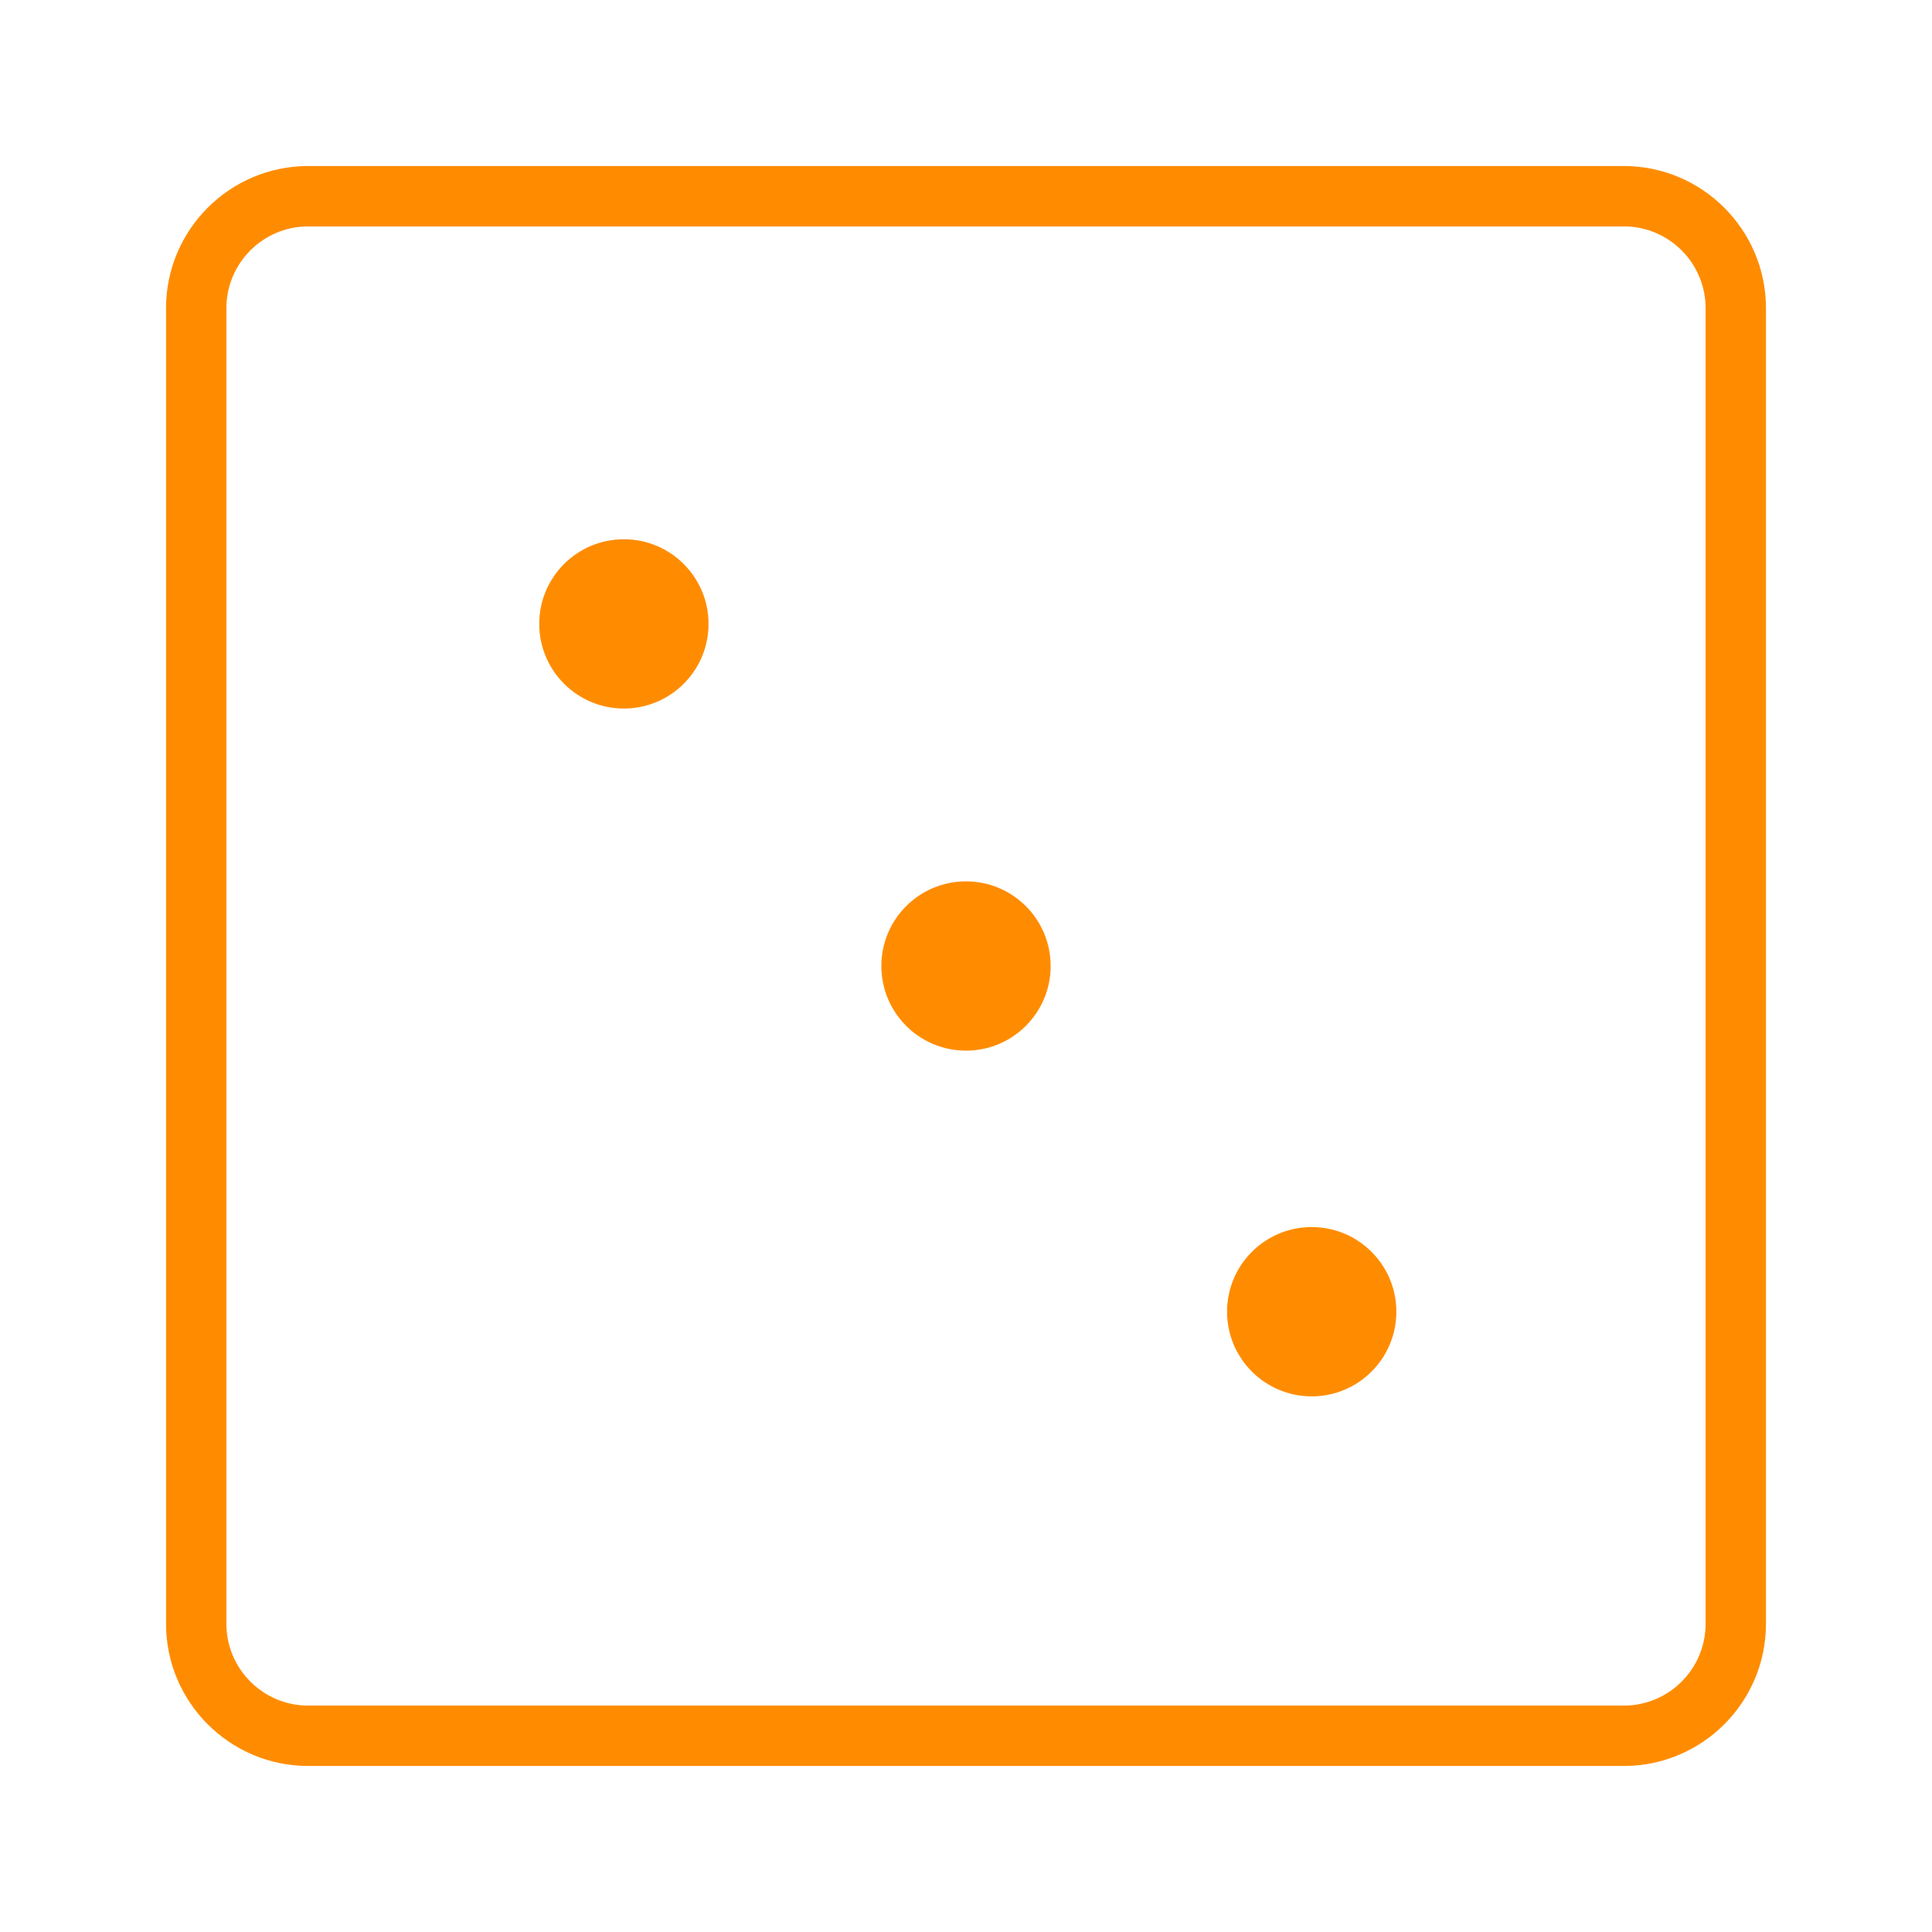 <?xml version="1.0" encoding="utf-8"?>
<!-- Generator: Adobe Illustrator 17.0.0, SVG Export Plug-In . SVG Version: 6.00 Build 0)  -->
<!DOCTYPE svg PUBLIC "-//W3C//DTD SVG 1.1//EN" "http://www.w3.org/Graphics/SVG/1.1/DTD/svg11.dtd">
<svg version="1.1" id="Layer_1" xmlns="http://www.w3.org/2000/svg" xmlns:xlink="http://www.w3.org/1999/xlink" x="0px" y="0px"
	 width="64px" height="64px" viewBox="0 0 64 64" enable-background="new 0 0 64 64" xml:space="preserve">
<g>
	<g>
		<path fill="#FF8C00" d="M53.791,58.5H10.209c-2.597,0-4.709-2.112-4.709-4.709V10.209C5.5,7.612,7.612,5.5,10.209,5.5h43.582
			c2.597,0,4.709,2.112,4.709,4.709v43.582C58.5,56.388,56.388,58.5,53.791,58.5z M10.209,7.5C8.715,7.5,7.5,8.715,7.5,10.209
			v43.582c0,1.494,1.215,2.709,2.709,2.709h43.582c1.494,0,2.709-1.215,2.709-2.709V10.209c0-1.494-1.215-2.709-2.709-2.709H10.209z
			"/>
	</g>
	<circle fill="#FF8C00" cx="32" cy="32" r="2.804"/>
	<circle fill="#FF8C00" cx="20.667" cy="20.667" r="2.804"/>
	<circle fill="#FF8C00" cx="43.452" cy="43.452" r="2.804"/>
</g>
</svg>
